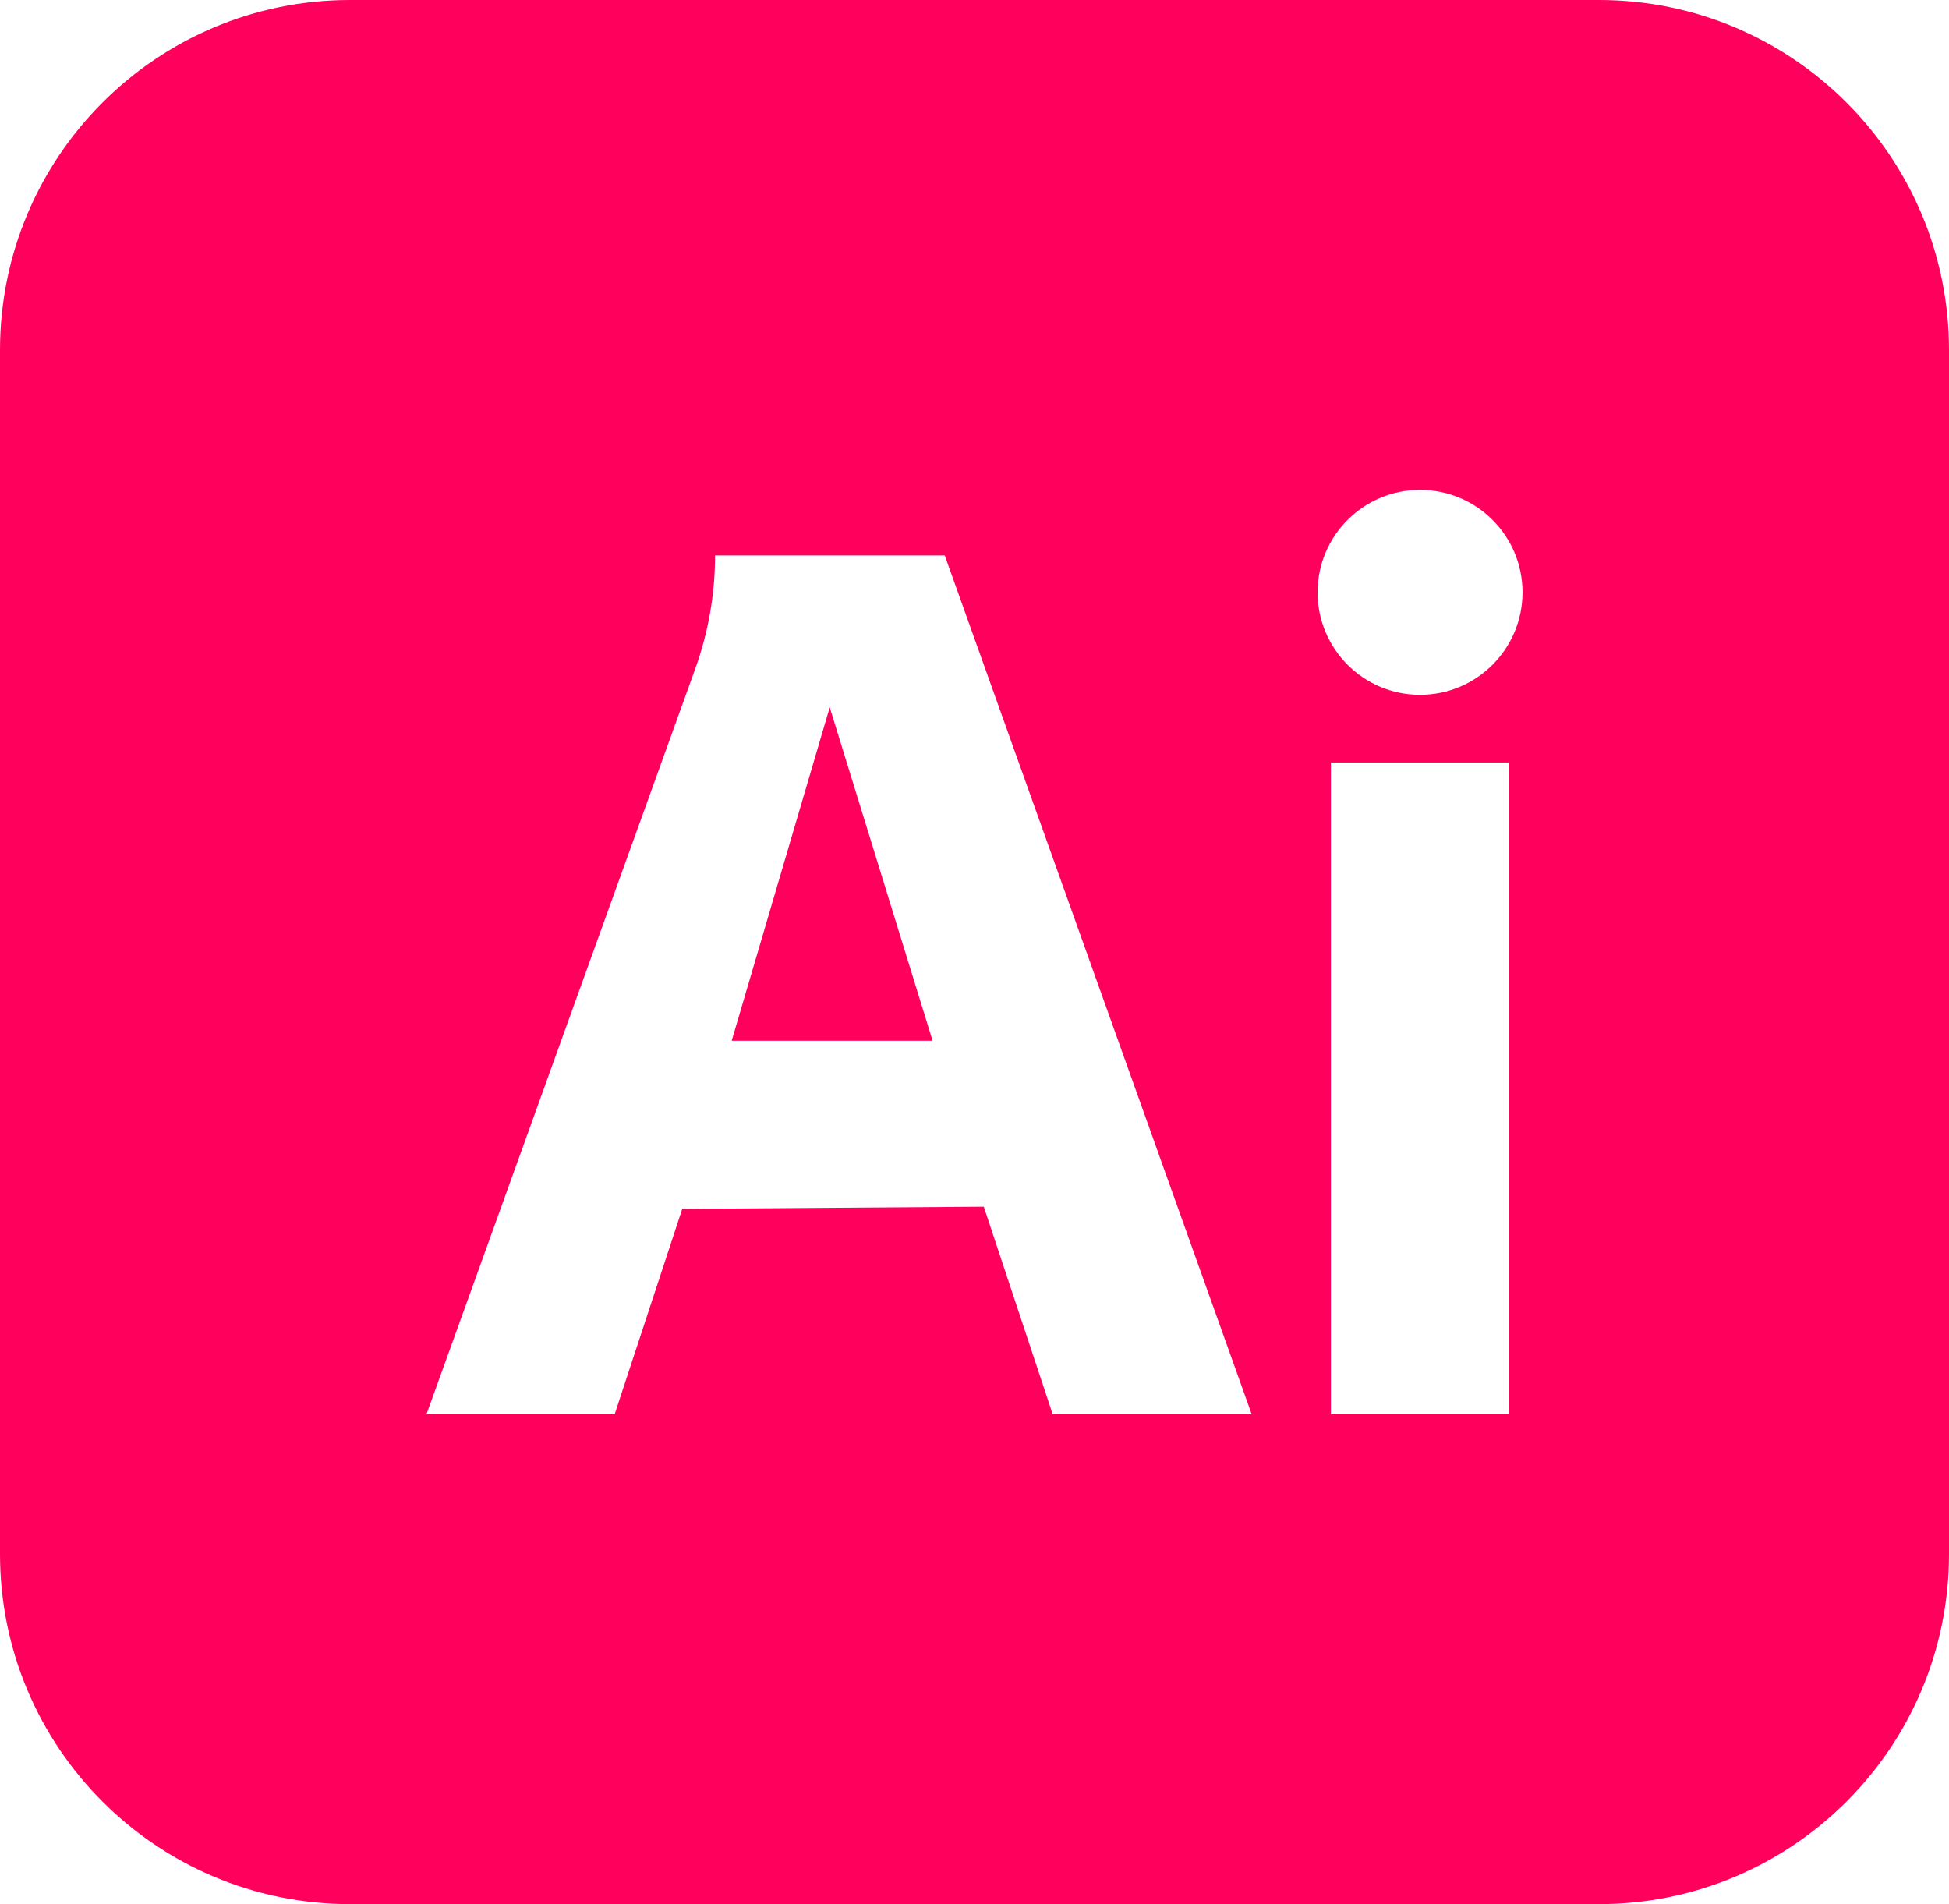 <?xml version="1.0" encoding="UTF-8"?>
<svg id="b" data-name="Layer 2" xmlns="http://www.w3.org/2000/svg" width="101.662" height="99.31" viewBox="0 0 101.662 99.31">
  <g id="c" data-name="Layer 1">
    <g>
      <path id="d" data-name="Path 6" d="m83.404,0H18.258C8.174,0,0,8.174,0,18.258h0v62.794c0,10.084,8.174,18.258,18.258,18.258h65.146c10.084,0,18.258-8.174,18.258-18.258h0V18.258C101.662,8.174,93.488,0,83.404,0h0m-28.495,73.761l-3.594-10.827-15.728.114-3.526,10.713h-9.815l14.019-38.883c.683-1.895,1.033-3.894,1.033-5.908h11.981l16.01,44.791h-10.38Zm23.812,0h-9.3v-33.994h9.3v33.994Zm-4.65-37.522c-2.952,0-5.345-2.393-5.345-5.345,0-2.952,2.393-5.345,5.345-5.345,2.952,0,5.345,2.393,5.345,5.345h0c0,2.952-2.393,5.345-5.345,5.345" fill="#ff005c" stroke-width="0"/>
      <path id="e" data-name="Path 7" d="m38.166,54.28h10.479l-5.365-17.389-5.114,17.389Z" fill="#ff005c" stroke-width="0"/>
    </g>
  </g>
</svg>